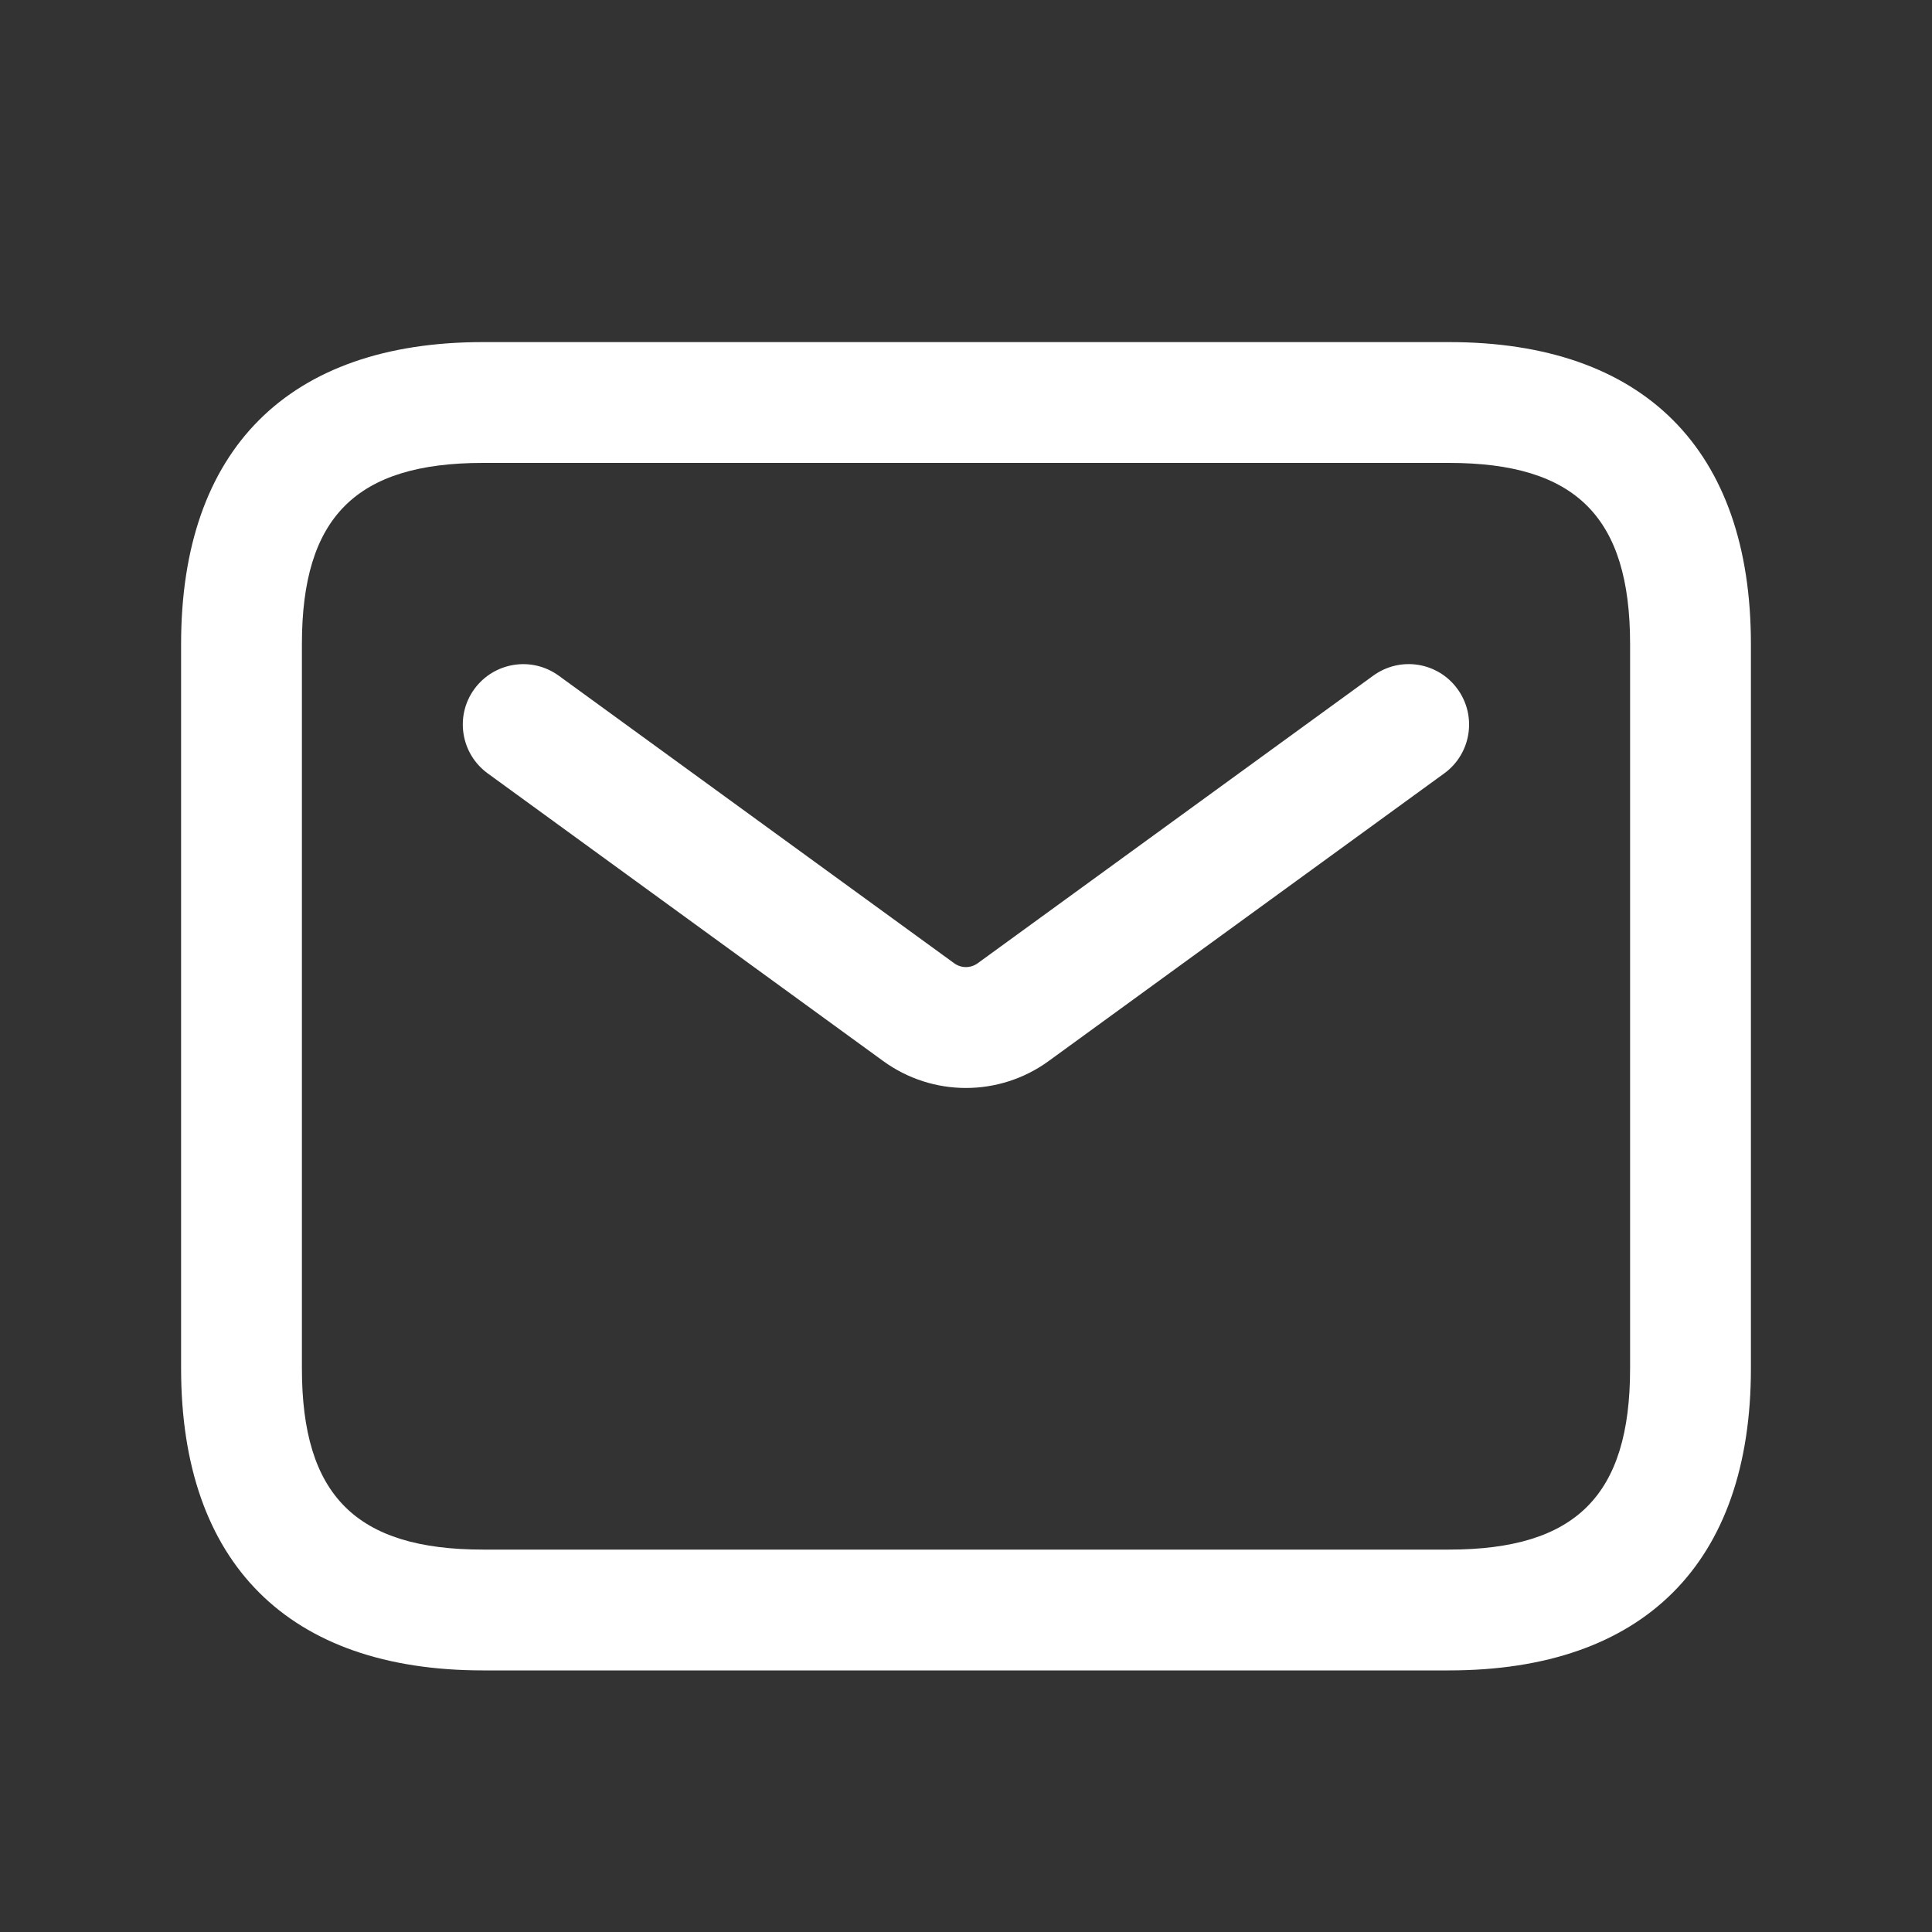 <svg width="30" height="30" viewBox="0 0 30 30" fill="none" xmlns="http://www.w3.org/2000/svg">
<rect x="0" y="0" width="30" height="30" fill="#333333" stroke="none"/>
<path d="M22.5 25.938H7.5C4.478 25.938 2.812 24.273 2.812 21.25V10C2.812 6.978 4.478 5.312 7.5 5.312H22.5C25.523 5.312 27.188 6.978 27.188 10V21.25C27.188 24.273 25.523 25.938 22.5 25.938ZM7.5 7.188C5.529 7.188 4.688 8.029 4.688 10V21.25C4.688 23.221 5.529 24.062 7.5 24.062H22.5C24.471 24.062 25.312 23.221 25.312 21.25V10C25.312 8.029 24.471 7.188 22.5 7.188H7.5ZM16.286 16.474L22.426 12.009C22.845 11.705 22.937 11.117 22.632 10.699C22.329 10.281 21.744 10.186 21.323 10.492L15.182 14.957C15.072 15.037 14.926 15.037 14.816 14.957L8.676 10.492C8.254 10.186 7.67 10.283 7.366 10.699C7.061 11.117 7.154 11.704 7.573 12.009L13.713 16.475C14.098 16.755 14.549 16.894 14.999 16.894C15.449 16.894 15.903 16.754 16.286 16.474Z" fill="white"/>
</svg>
